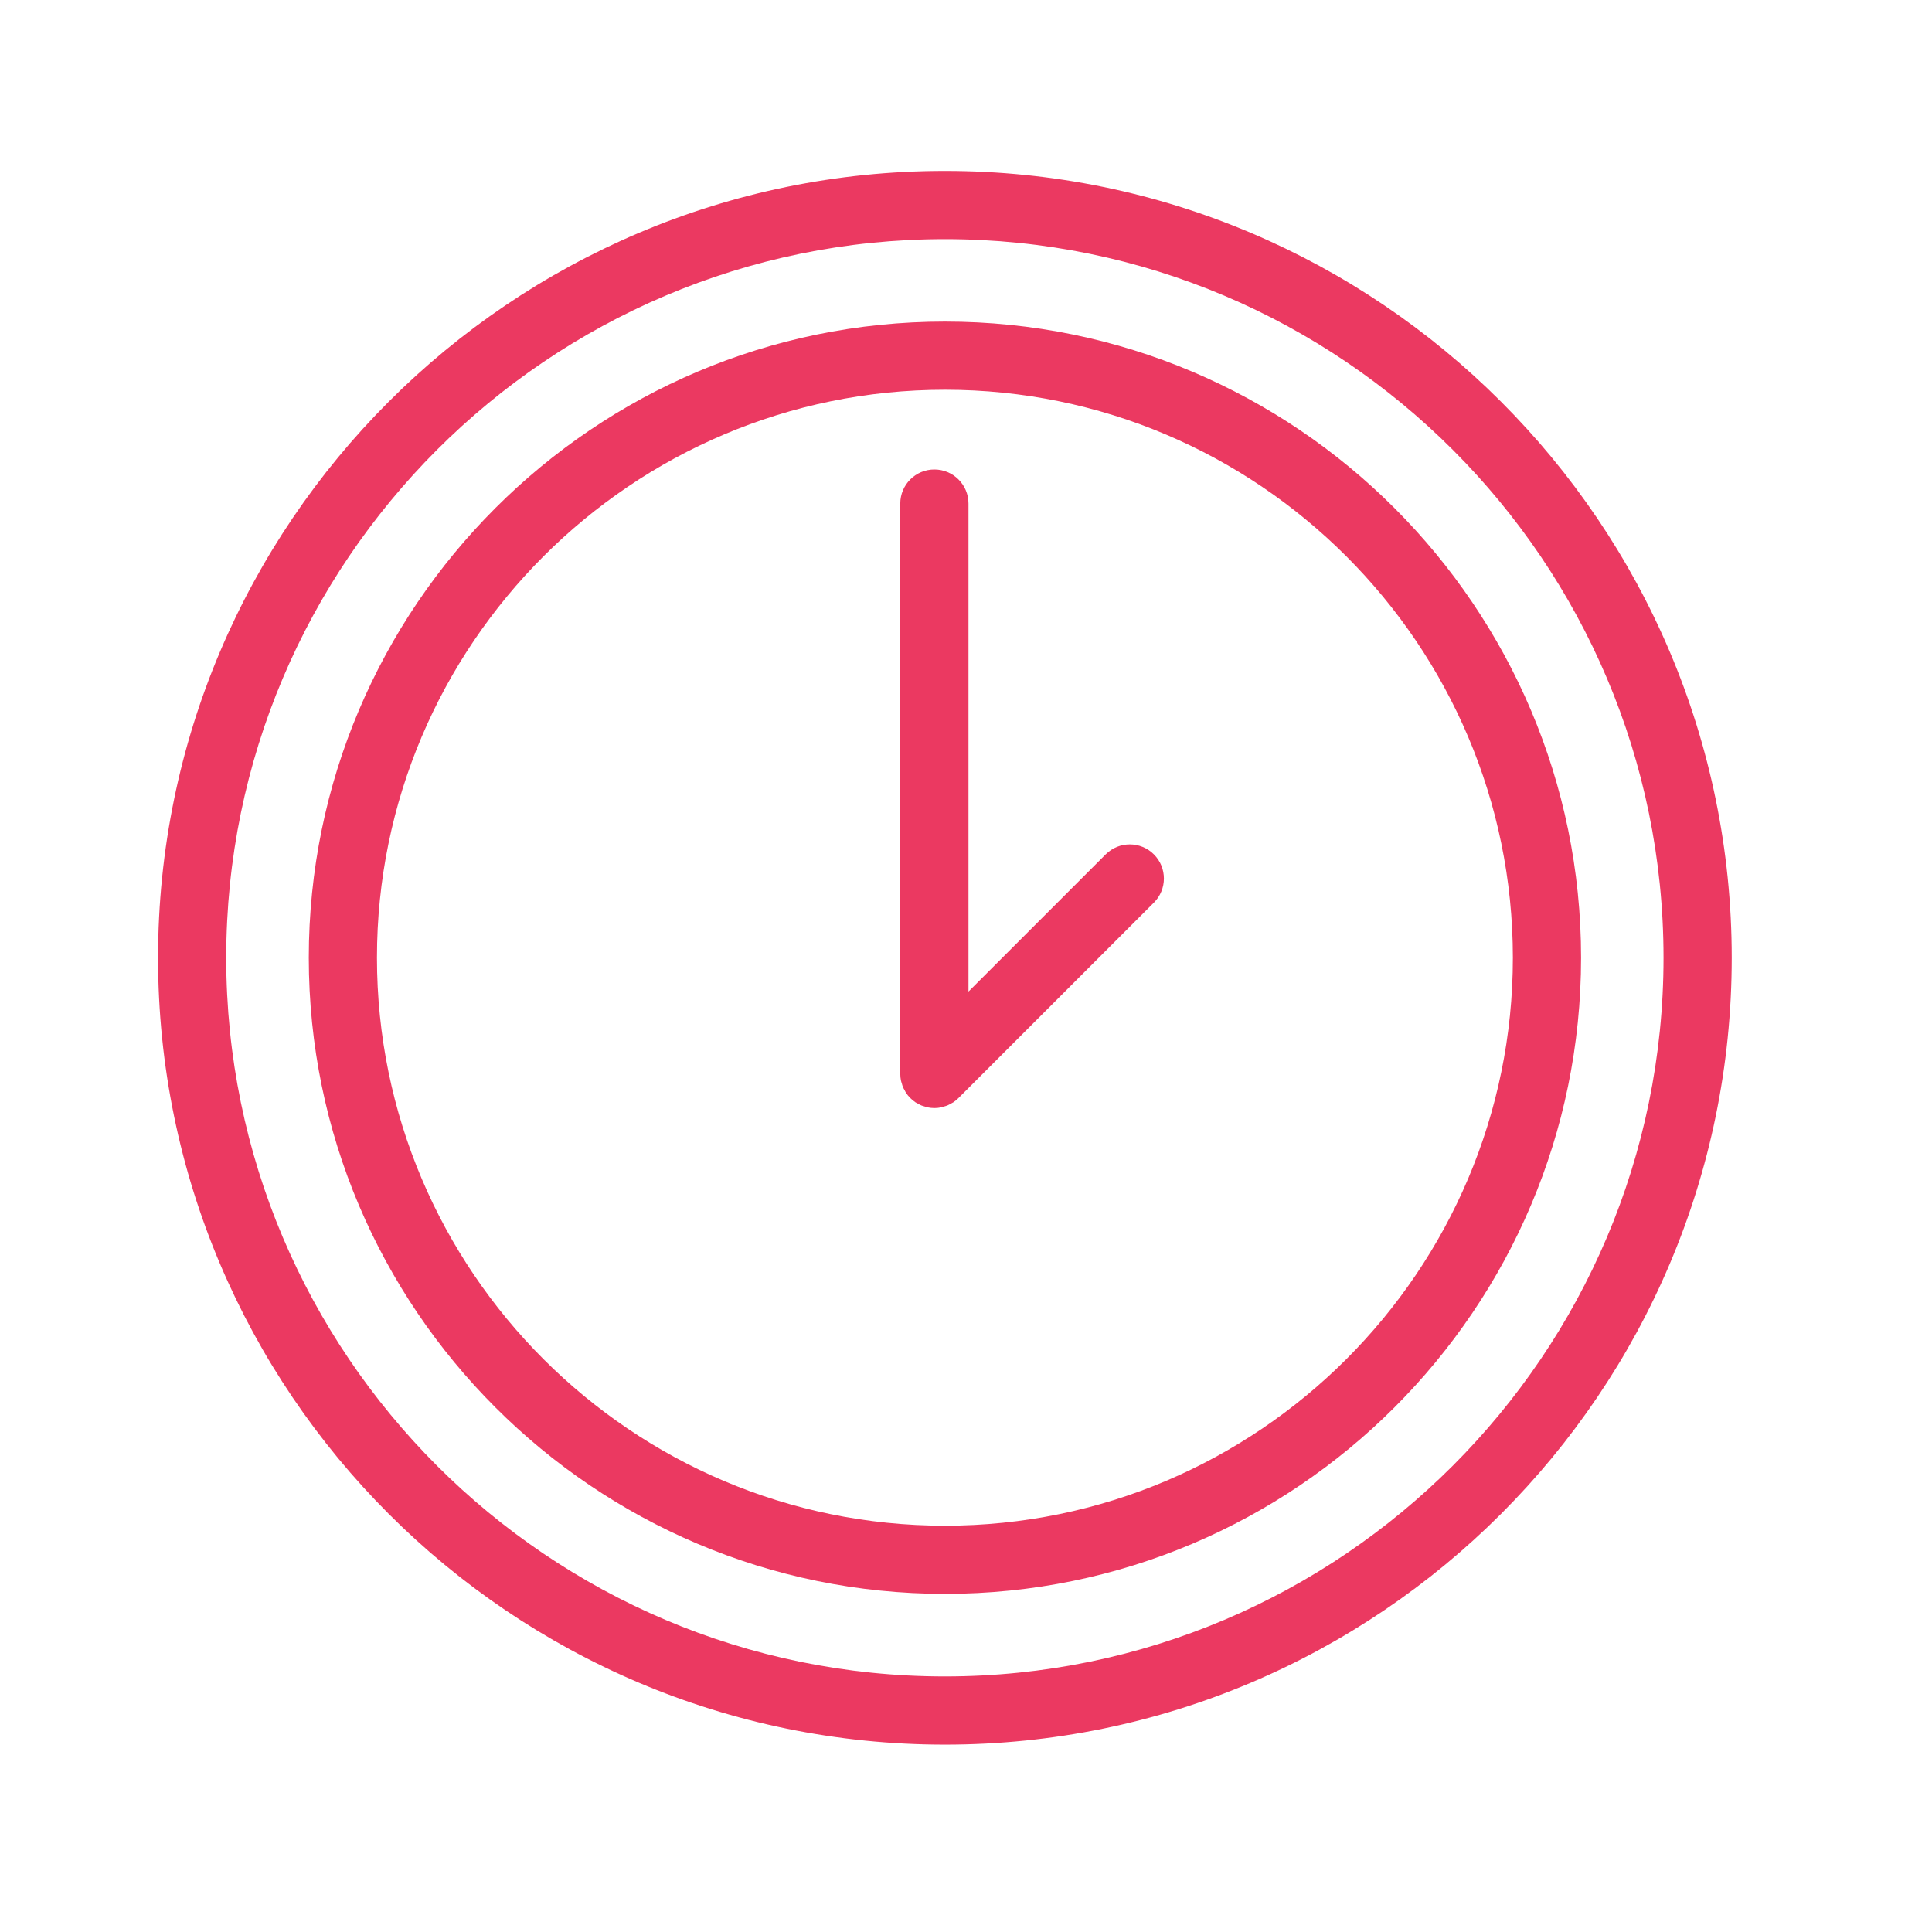 <?xml version="1.0" encoding="UTF-8"?> <svg xmlns="http://www.w3.org/2000/svg" width="53" height="53" viewBox="0 0 53 53" fill="none"> <path d="M25.922 8.822C16.299 8.822 8.471 16.651 8.471 26.273C8.471 35.896 16.299 43.724 25.922 43.724C35.544 43.724 43.373 35.896 43.373 26.273C43.373 16.651 35.544 8.822 25.922 8.822ZM25.922 41.854C17.331 41.854 10.341 34.865 10.341 26.273C10.341 17.682 17.331 10.692 25.922 10.692C34.513 10.692 41.502 17.682 41.502 26.273C41.502 34.865 34.513 41.854 25.922 41.854Z" fill="#EB3961"></path> <path d="M30.332 23.438L26.568 27.202V13.814C26.568 13.297 26.149 12.879 25.632 12.879C25.116 12.879 24.697 13.297 24.697 13.814V29.46C24.697 29.521 24.703 29.583 24.716 29.644C24.721 29.67 24.731 29.695 24.739 29.721C24.748 29.753 24.756 29.787 24.769 29.819C24.782 29.85 24.8 29.878 24.816 29.907C24.829 29.932 24.84 29.957 24.855 29.98C24.924 30.083 25.013 30.171 25.115 30.24C25.134 30.253 25.155 30.261 25.175 30.272C25.208 30.291 25.24 30.31 25.276 30.325C25.304 30.337 25.334 30.343 25.362 30.352C25.392 30.361 25.42 30.373 25.45 30.378C25.51 30.39 25.572 30.397 25.633 30.397C25.694 30.397 25.755 30.391 25.815 30.378C25.846 30.372 25.875 30.361 25.904 30.352C25.933 30.343 25.962 30.337 25.99 30.325C26.026 30.31 26.059 30.29 26.093 30.271C26.112 30.26 26.132 30.252 26.15 30.24C26.203 30.205 26.252 30.166 26.295 30.121L31.655 24.761C32.02 24.396 32.02 23.804 31.655 23.439C31.289 23.073 30.698 23.073 30.332 23.438Z" fill="#EB3961"></path> <path d="M25.921 4.689C14.019 4.689 4.336 14.372 4.336 26.275C4.336 38.178 14.019 47.86 25.921 47.86C37.823 47.86 47.506 38.177 47.506 26.275C47.506 14.373 37.823 4.689 25.921 4.689ZM25.921 45.989C15.05 45.989 6.206 37.145 6.206 26.274C6.206 15.404 15.05 6.56 25.921 6.56C36.792 6.56 45.635 15.404 45.635 26.274C45.635 37.145 36.791 45.989 25.921 45.989Z" fill="#EB3961"></path> </svg> 